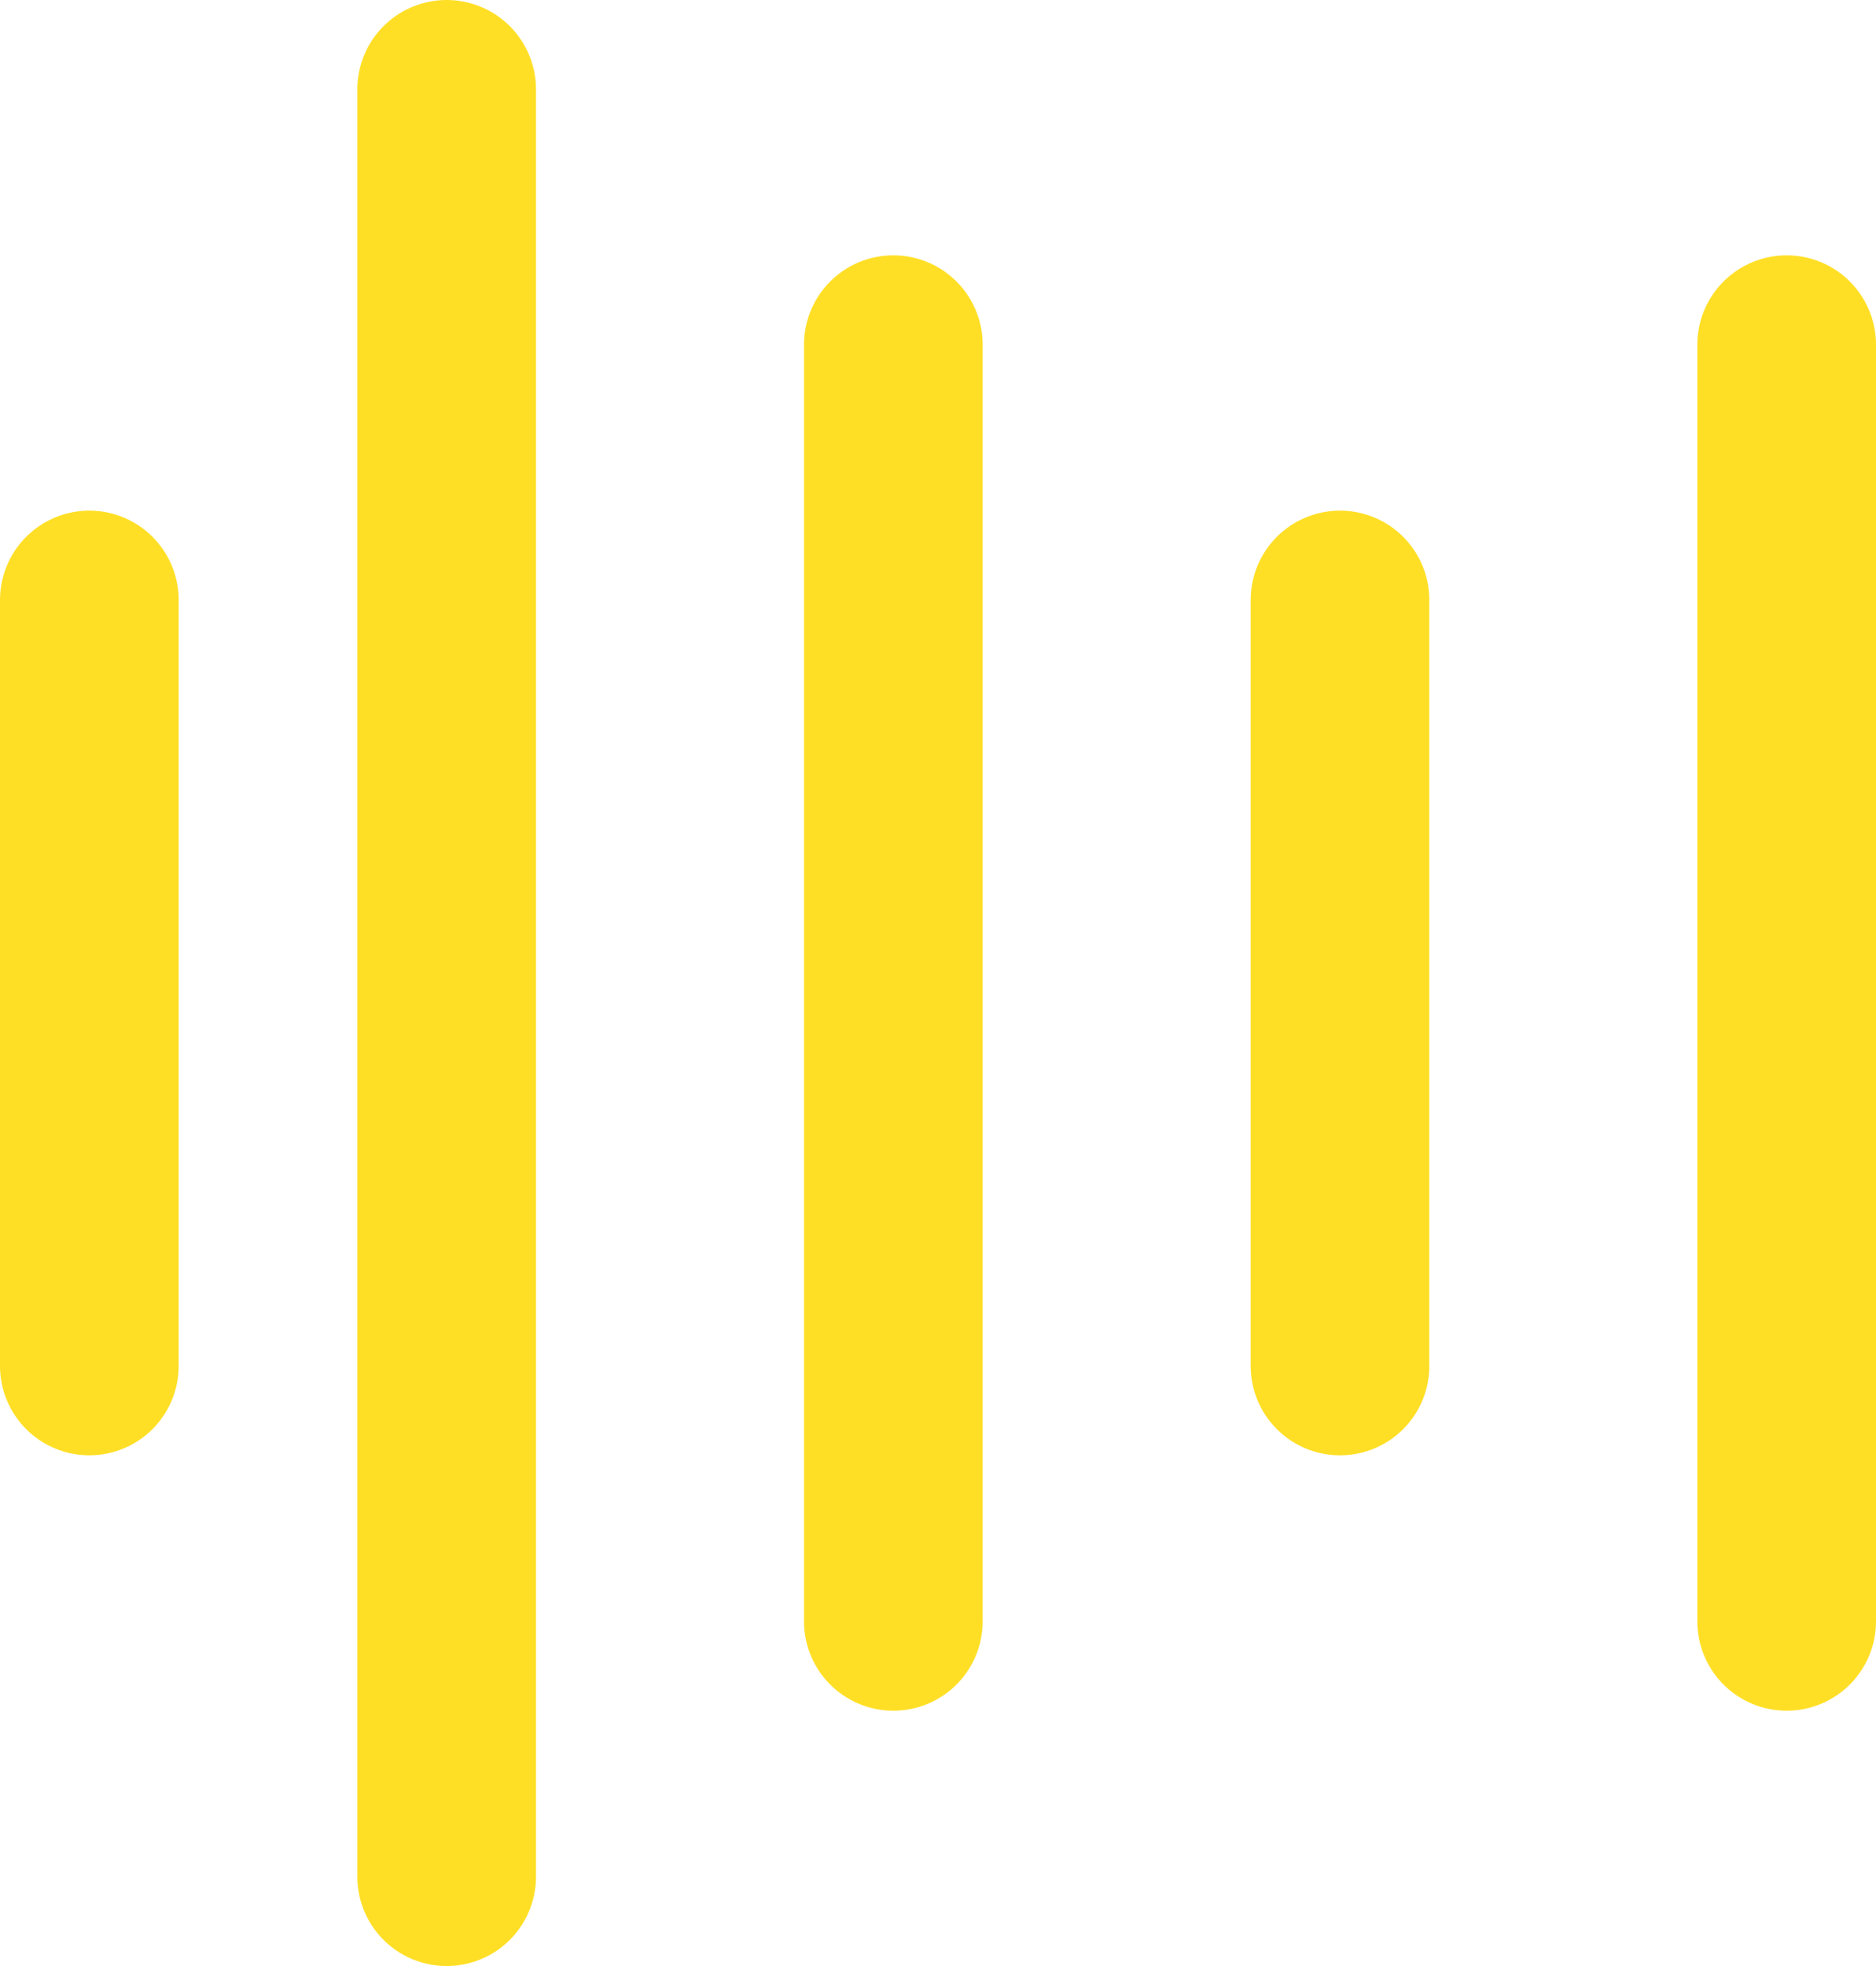 <svg xmlns="http://www.w3.org/2000/svg" width="21" height="22" viewBox="0 0 21 22">
    <g id="Icon.Audio.Large" transform="translate(1 1)">
        <path id="Path_64" data-name="Path 64" d="M.5,0V14.286" transform="translate(18.5 2.857)" fill="none" stroke="#FFDF26" stroke-linecap="round" stroke-linejoin="round" stroke-width="2"/>
        <path id="Path_63" data-name="Path 63" d="M.5,0V8.571" transform="translate(13.5 5.714)" fill="none" stroke="#FFDF26" stroke-linecap="round" stroke-linejoin="round" stroke-width="2"/>
        <path id="Path_66" data-name="Path 66" d="M.5,0V14.286" transform="translate(8.5 2.857)" fill="none" stroke="#FFDF26" stroke-linecap="round" stroke-linejoin="round" stroke-width="2"/>
        <path id="Path_67" data-name="Path 67" d="M.5,0V20" transform="translate(3.5)" fill="none" stroke="#FFDF26" stroke-linecap="round" stroke-linejoin="round" stroke-width="2"/>
        <path id="Path_65" data-name="Path 65" d="M.5,0V8.571" transform="translate(-0.5 5.714)" fill="none" stroke="#FFDF26" stroke-linecap="round" stroke-linejoin="round" stroke-width="2"/>
    </g>
</svg>
